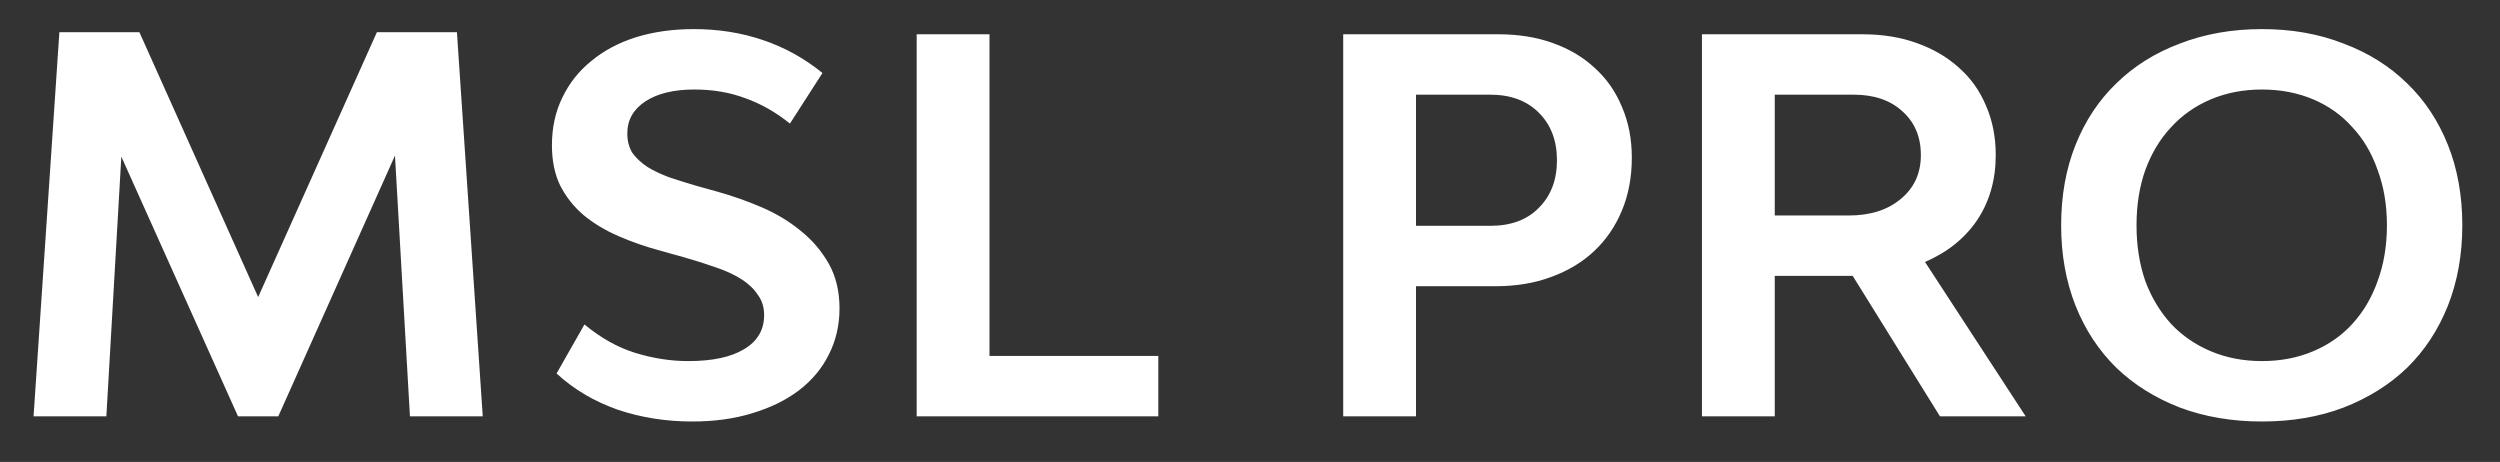<?xml version="1.0" encoding="UTF-8"?> <svg xmlns="http://www.w3.org/2000/svg" width="92" height="17" viewBox="0 0 92 17" fill="none"><rect x="0" y="0" width="92" height="17" fill="#333333" stroke="none"/><path d="M15.086 15.321L14.535 5.726L10.241 15.321H8.759L4.465 5.764L3.914 15.321H1.235L2.185 1.185H5.13L9.5 10.932L13.87 1.185H16.815L17.765 15.321H15.086ZM25.479 15.511C24.504 15.511 23.585 15.366 22.724 15.074C21.863 14.77 21.115 14.327 20.482 13.744L21.508 11.939C22.103 12.433 22.724 12.782 23.37 12.984C24.029 13.187 24.681 13.288 25.327 13.288C26.214 13.288 26.898 13.143 27.379 12.851C27.873 12.56 28.12 12.142 28.12 11.597C28.12 11.306 28.044 11.059 27.892 10.856C27.753 10.641 27.556 10.451 27.303 10.286C27.05 10.122 26.739 9.976 26.372 9.849C26.017 9.723 25.618 9.596 25.175 9.469L24.358 9.241C23.788 9.089 23.256 8.906 22.762 8.69C22.268 8.475 21.837 8.215 21.47 7.911C21.115 7.607 20.83 7.246 20.615 6.828C20.412 6.41 20.311 5.916 20.311 5.346C20.311 4.7 20.438 4.118 20.691 3.598C20.944 3.066 21.299 2.617 21.755 2.249C22.211 1.869 22.756 1.578 23.389 1.375C24.035 1.173 24.751 1.071 25.536 1.071C26.435 1.071 27.278 1.204 28.063 1.47C28.861 1.736 29.596 2.142 30.267 2.686L29.07 4.548C28.551 4.13 28.006 3.82 27.436 3.617C26.866 3.402 26.239 3.294 25.555 3.294C24.795 3.294 24.193 3.44 23.75 3.731C23.307 4.023 23.085 4.415 23.085 4.909C23.085 5.188 23.148 5.429 23.275 5.631C23.414 5.821 23.598 5.992 23.826 6.144C24.054 6.284 24.32 6.41 24.624 6.524C24.928 6.626 25.251 6.727 25.593 6.828L26.41 7.056C26.955 7.208 27.493 7.398 28.025 7.626C28.557 7.854 29.032 8.139 29.45 8.481C29.881 8.823 30.229 9.229 30.495 9.697C30.761 10.166 30.894 10.717 30.894 11.35C30.894 11.971 30.761 12.541 30.495 13.06C30.242 13.567 29.874 14.004 29.393 14.371C28.924 14.726 28.354 15.005 27.683 15.207C27.024 15.41 26.29 15.511 25.479 15.511ZM42.626 13.098V15.321H33.734V1.261H36.413V13.098H42.626ZM55.13 1.261C55.878 1.261 56.549 1.369 57.144 1.584C57.752 1.8 58.272 2.11 58.702 2.515C59.133 2.908 59.462 3.383 59.69 3.94C59.931 4.498 60.051 5.118 60.051 5.802C60.051 6.512 59.931 7.158 59.69 7.74C59.45 8.323 59.108 8.823 58.664 9.241C58.234 9.647 57.708 9.963 57.087 10.191C56.479 10.419 55.795 10.533 55.035 10.533H52.109V15.321H49.43V1.261H55.13ZM54.845 8.31C55.605 8.31 56.201 8.089 56.631 7.645C57.075 7.202 57.296 6.619 57.296 5.897C57.296 5.175 57.075 4.593 56.631 4.149C56.188 3.706 55.593 3.484 54.845 3.484H52.109V8.31H54.845ZM68.18 10.153H65.311V15.321H62.632V1.261H68.522C69.269 1.261 69.94 1.369 70.536 1.584C71.144 1.8 71.663 2.104 72.094 2.496C72.524 2.876 72.854 3.339 73.082 3.883C73.322 4.428 73.443 5.036 73.443 5.707C73.443 6.619 73.215 7.417 72.759 8.101C72.303 8.773 71.663 9.286 70.84 9.64L74.545 15.321H71.391L68.18 10.153ZM65.311 7.93H68.028C68.826 7.93 69.465 7.728 69.947 7.322C70.441 6.917 70.688 6.379 70.688 5.707C70.688 5.036 70.46 4.498 70.004 4.092C69.56 3.687 68.965 3.484 68.218 3.484H65.311V7.93ZM83.241 15.511C82.139 15.511 81.132 15.34 80.22 14.998C79.308 14.644 78.529 14.156 77.883 13.535C77.237 12.902 76.737 12.142 76.382 11.255C76.027 10.356 75.85 9.368 75.85 8.291C75.85 7.202 76.027 6.214 76.382 5.327C76.737 4.441 77.237 3.687 77.883 3.066C78.529 2.433 79.308 1.945 80.22 1.603C81.132 1.249 82.139 1.071 83.241 1.071C84.343 1.071 85.344 1.249 86.243 1.603C87.155 1.945 87.934 2.433 88.58 3.066C89.226 3.687 89.726 4.441 90.081 5.327C90.436 6.214 90.613 7.202 90.613 8.291C90.613 9.368 90.436 10.356 90.081 11.255C89.726 12.142 89.226 12.902 88.58 13.535C87.934 14.156 87.155 14.644 86.243 14.998C85.344 15.34 84.343 15.511 83.241 15.511ZM83.241 13.288C83.925 13.288 84.552 13.168 85.122 12.927C85.692 12.687 86.173 12.351 86.566 11.92C86.971 11.477 87.282 10.951 87.497 10.343C87.725 9.723 87.839 9.039 87.839 8.291C87.839 7.544 87.725 6.866 87.497 6.258C87.282 5.638 86.971 5.112 86.566 4.681C86.173 4.238 85.692 3.896 85.122 3.655C84.552 3.415 83.925 3.294 83.241 3.294C82.557 3.294 81.93 3.415 81.36 3.655C80.79 3.896 80.302 4.238 79.897 4.681C79.492 5.112 79.175 5.638 78.947 6.258C78.732 6.866 78.624 7.544 78.624 8.291C78.624 9.039 78.732 9.723 78.947 10.343C79.175 10.951 79.492 11.477 79.897 11.92C80.302 12.351 80.79 12.687 81.36 12.927C81.93 13.168 82.557 13.288 83.241 13.288Z" fill="white"></path></svg> 